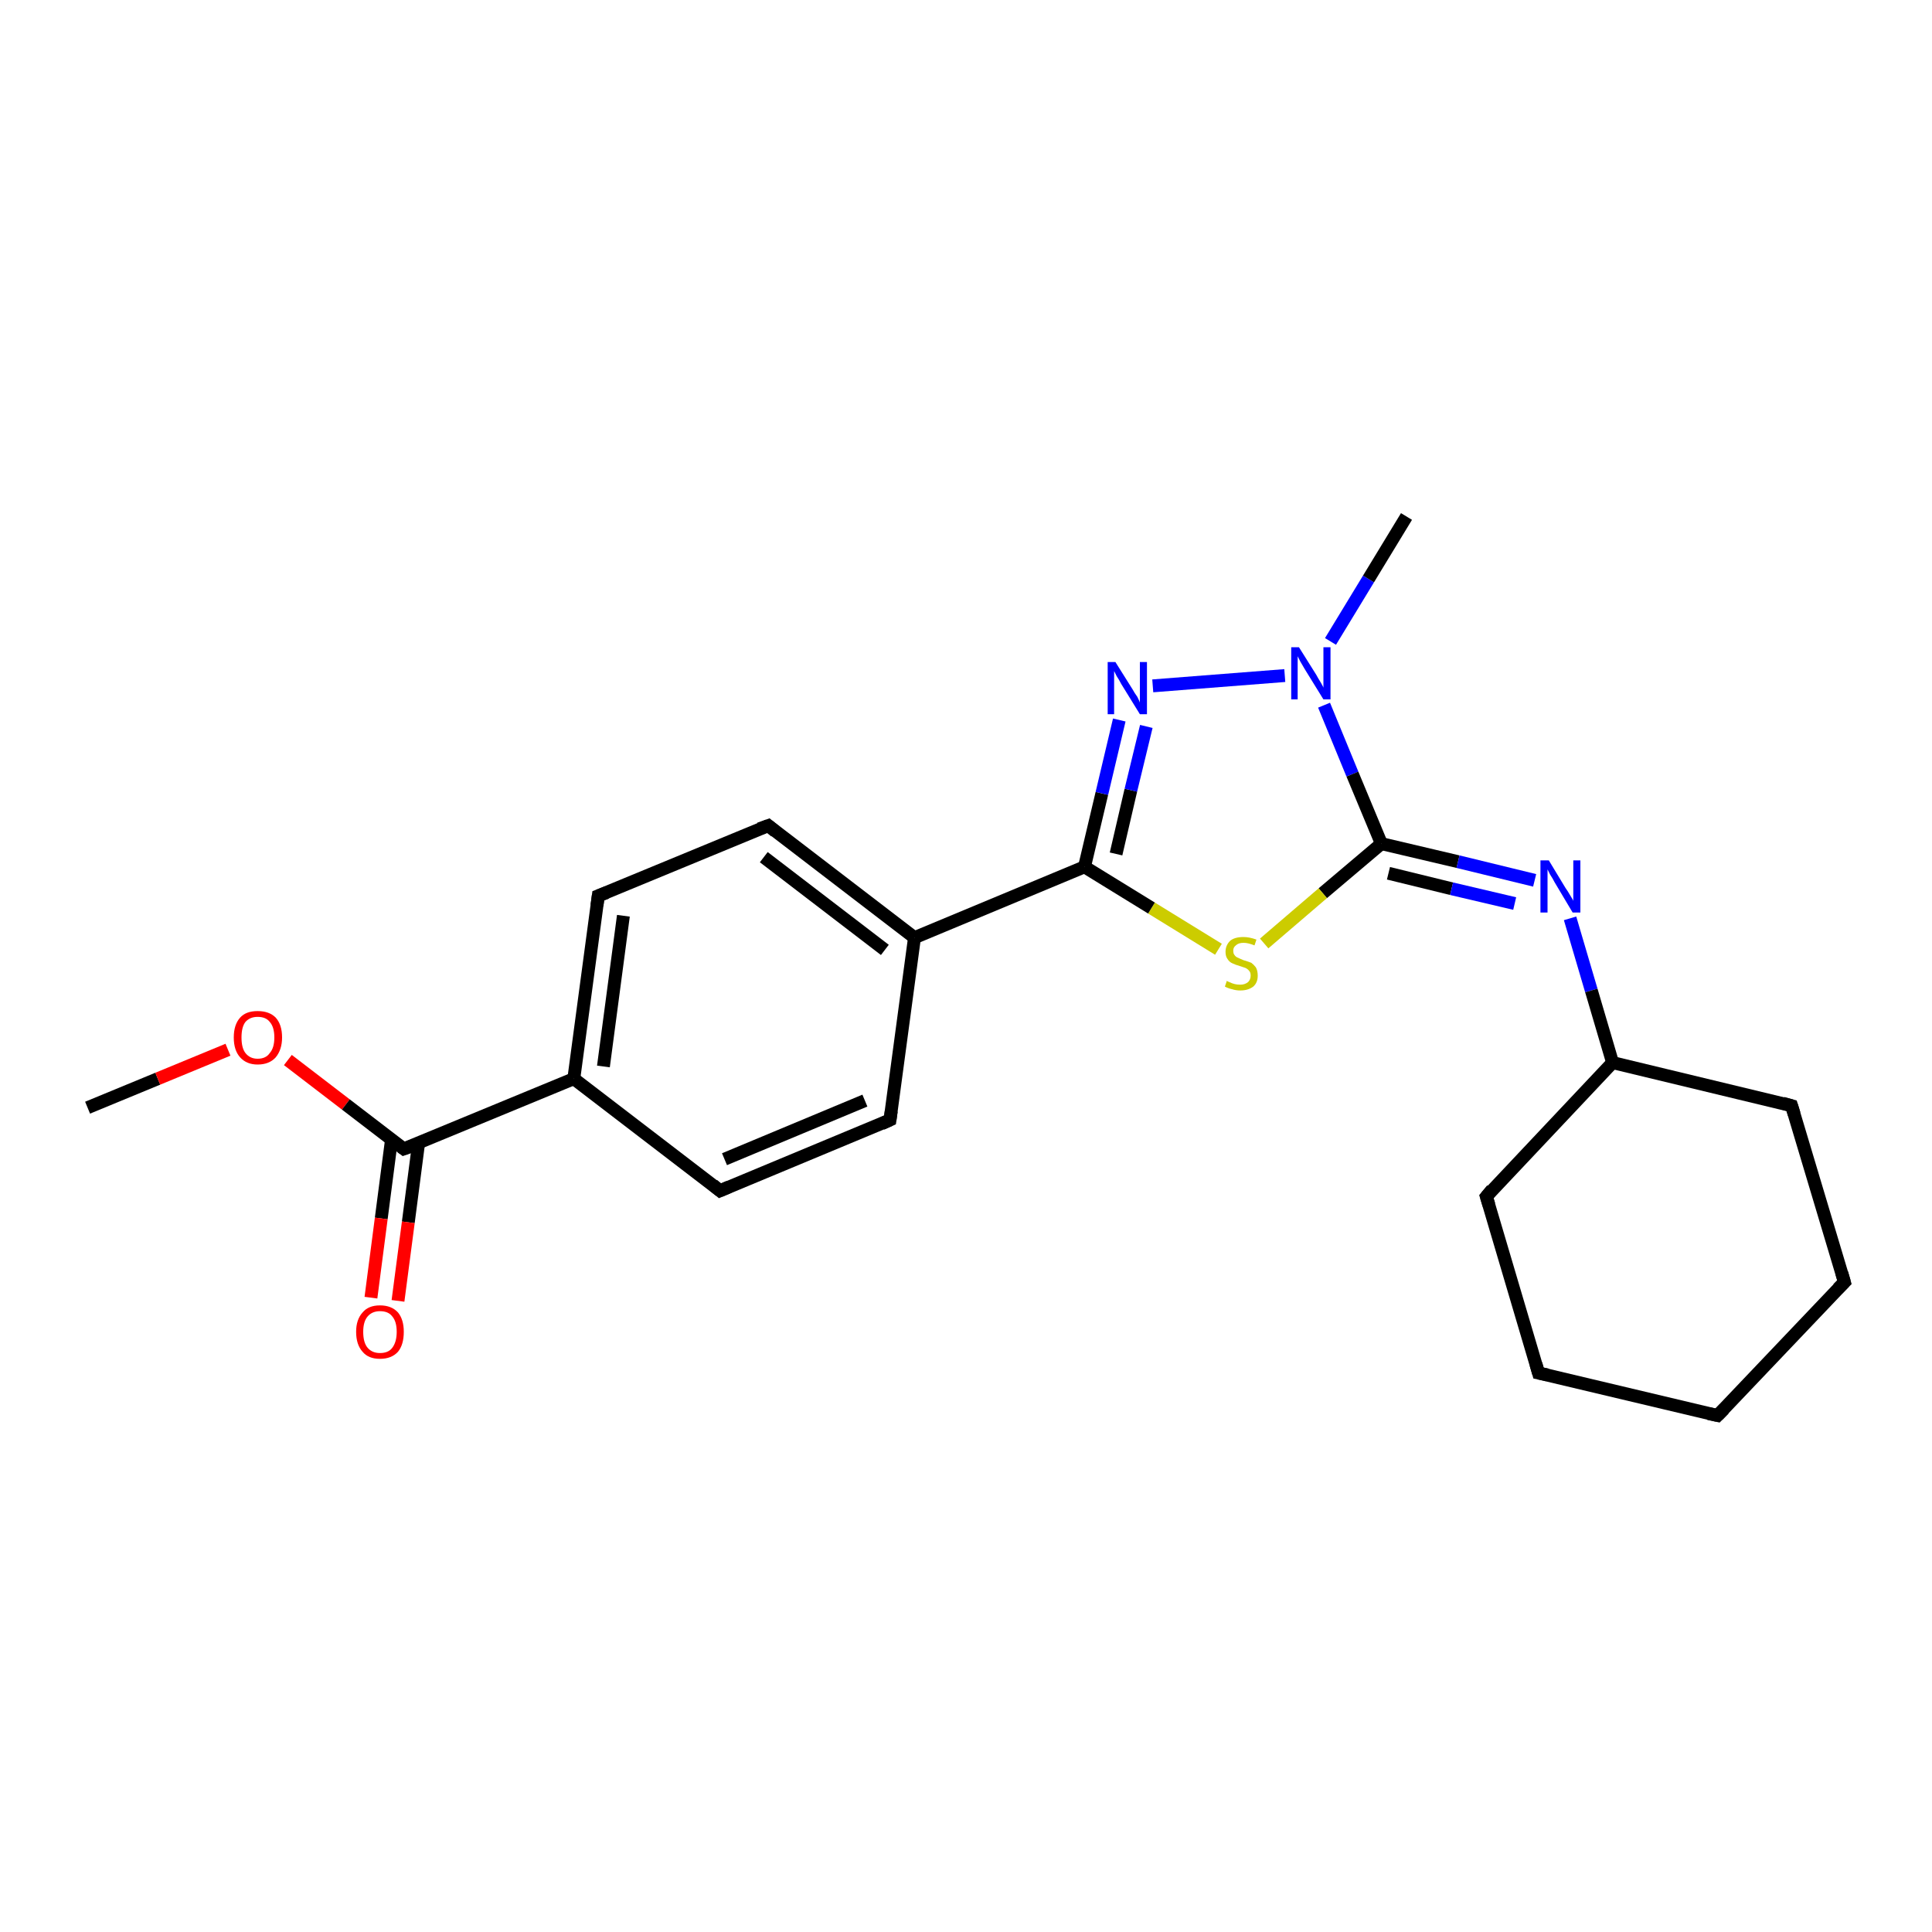 <?xml version='1.0' encoding='iso-8859-1'?>
<svg version='1.1' baseProfile='full'
              xmlns='http://www.w3.org/2000/svg'
                      xmlns:rdkit='http://www.rdkit.org/xml'
                      xmlns:xlink='http://www.w3.org/1999/xlink'
                  xml:space='preserve'
width='300px' height='300px' viewBox='0 0 300 300'>
<!-- END OF HEADER -->
<rect style='opacity:1.0;fill:#FFFFFF;stroke:none' width='300.0' height='300.0' x='0.0' y='0.0'> </rect>
<path class='bond-0 atom-0 atom-1' d='M 13.6,172.0 L 24.5,167.5' style='fill:none;fill-rule:evenodd;stroke:#000000;stroke-width:2.0px;stroke-linecap:butt;stroke-linejoin:miter;stroke-opacity:1' />
<path class='bond-0 atom-0 atom-1' d='M 24.5,167.5 L 35.4,163.0' style='fill:none;fill-rule:evenodd;stroke:#FF0000;stroke-width:2.0px;stroke-linecap:butt;stroke-linejoin:miter;stroke-opacity:1' />
<path class='bond-1 atom-1 atom-2' d='M 44.7,164.6 L 53.7,171.5' style='fill:none;fill-rule:evenodd;stroke:#FF0000;stroke-width:2.0px;stroke-linecap:butt;stroke-linejoin:miter;stroke-opacity:1' />
<path class='bond-1 atom-1 atom-2' d='M 53.7,171.5 L 62.7,178.4' style='fill:none;fill-rule:evenodd;stroke:#000000;stroke-width:2.0px;stroke-linecap:butt;stroke-linejoin:miter;stroke-opacity:1' />
<path class='bond-2 atom-2 atom-3' d='M 60.8,176.9 L 59.2,189.2' style='fill:none;fill-rule:evenodd;stroke:#000000;stroke-width:2.0px;stroke-linecap:butt;stroke-linejoin:miter;stroke-opacity:1' />
<path class='bond-2 atom-2 atom-3' d='M 59.2,189.2 L 57.6,201.5' style='fill:none;fill-rule:evenodd;stroke:#FF0000;stroke-width:2.0px;stroke-linecap:butt;stroke-linejoin:miter;stroke-opacity:1' />
<path class='bond-2 atom-2 atom-3' d='M 65.0,177.5 L 63.4,189.8' style='fill:none;fill-rule:evenodd;stroke:#000000;stroke-width:2.0px;stroke-linecap:butt;stroke-linejoin:miter;stroke-opacity:1' />
<path class='bond-2 atom-2 atom-3' d='M 63.4,189.8 L 61.8,202.0' style='fill:none;fill-rule:evenodd;stroke:#FF0000;stroke-width:2.0px;stroke-linecap:butt;stroke-linejoin:miter;stroke-opacity:1' />
<path class='bond-3 atom-2 atom-4' d='M 62.7,178.4 L 89.1,167.5' style='fill:none;fill-rule:evenodd;stroke:#000000;stroke-width:2.0px;stroke-linecap:butt;stroke-linejoin:miter;stroke-opacity:1' />
<path class='bond-4 atom-4 atom-5' d='M 89.1,167.5 L 92.9,139.1' style='fill:none;fill-rule:evenodd;stroke:#000000;stroke-width:2.0px;stroke-linecap:butt;stroke-linejoin:miter;stroke-opacity:1' />
<path class='bond-4 atom-4 atom-5' d='M 93.7,165.6 L 96.8,142.2' style='fill:none;fill-rule:evenodd;stroke:#000000;stroke-width:2.0px;stroke-linecap:butt;stroke-linejoin:miter;stroke-opacity:1' />
<path class='bond-5 atom-5 atom-6' d='M 92.9,139.1 L 119.3,128.2' style='fill:none;fill-rule:evenodd;stroke:#000000;stroke-width:2.0px;stroke-linecap:butt;stroke-linejoin:miter;stroke-opacity:1' />
<path class='bond-6 atom-6 atom-7' d='M 119.3,128.2 L 142.0,145.6' style='fill:none;fill-rule:evenodd;stroke:#000000;stroke-width:2.0px;stroke-linecap:butt;stroke-linejoin:miter;stroke-opacity:1' />
<path class='bond-6 atom-6 atom-7' d='M 118.6,133.1 L 137.4,147.5' style='fill:none;fill-rule:evenodd;stroke:#000000;stroke-width:2.0px;stroke-linecap:butt;stroke-linejoin:miter;stroke-opacity:1' />
<path class='bond-7 atom-7 atom-8' d='M 142.0,145.6 L 138.2,173.9' style='fill:none;fill-rule:evenodd;stroke:#000000;stroke-width:2.0px;stroke-linecap:butt;stroke-linejoin:miter;stroke-opacity:1' />
<path class='bond-8 atom-8 atom-9' d='M 138.2,173.9 L 111.8,184.9' style='fill:none;fill-rule:evenodd;stroke:#000000;stroke-width:2.0px;stroke-linecap:butt;stroke-linejoin:miter;stroke-opacity:1' />
<path class='bond-8 atom-8 atom-9' d='M 134.3,170.9 L 112.5,180.0' style='fill:none;fill-rule:evenodd;stroke:#000000;stroke-width:2.0px;stroke-linecap:butt;stroke-linejoin:miter;stroke-opacity:1' />
<path class='bond-9 atom-7 atom-10' d='M 142.0,145.6 L 168.4,134.6' style='fill:none;fill-rule:evenodd;stroke:#000000;stroke-width:2.0px;stroke-linecap:butt;stroke-linejoin:miter;stroke-opacity:1' />
<path class='bond-10 atom-10 atom-11' d='M 168.4,134.6 L 171.1,123.2' style='fill:none;fill-rule:evenodd;stroke:#000000;stroke-width:2.0px;stroke-linecap:butt;stroke-linejoin:miter;stroke-opacity:1' />
<path class='bond-10 atom-10 atom-11' d='M 171.1,123.2 L 173.8,111.8' style='fill:none;fill-rule:evenodd;stroke:#0000FF;stroke-width:2.0px;stroke-linecap:butt;stroke-linejoin:miter;stroke-opacity:1' />
<path class='bond-10 atom-10 atom-11' d='M 173.3,132.6 L 175.6,122.7' style='fill:none;fill-rule:evenodd;stroke:#000000;stroke-width:2.0px;stroke-linecap:butt;stroke-linejoin:miter;stroke-opacity:1' />
<path class='bond-10 atom-10 atom-11' d='M 175.6,122.7 L 178.0,112.8' style='fill:none;fill-rule:evenodd;stroke:#0000FF;stroke-width:2.0px;stroke-linecap:butt;stroke-linejoin:miter;stroke-opacity:1' />
<path class='bond-11 atom-11 atom-12' d='M 179.0,106.5 L 199.5,104.9' style='fill:none;fill-rule:evenodd;stroke:#0000FF;stroke-width:2.0px;stroke-linecap:butt;stroke-linejoin:miter;stroke-opacity:1' />
<path class='bond-12 atom-12 atom-13' d='M 206.6,99.6 L 212.5,89.9' style='fill:none;fill-rule:evenodd;stroke:#0000FF;stroke-width:2.0px;stroke-linecap:butt;stroke-linejoin:miter;stroke-opacity:1' />
<path class='bond-12 atom-12 atom-13' d='M 212.5,89.9 L 218.4,80.2' style='fill:none;fill-rule:evenodd;stroke:#000000;stroke-width:2.0px;stroke-linecap:butt;stroke-linejoin:miter;stroke-opacity:1' />
<path class='bond-13 atom-12 atom-14' d='M 205.6,109.5 L 210.0,120.2' style='fill:none;fill-rule:evenodd;stroke:#0000FF;stroke-width:2.0px;stroke-linecap:butt;stroke-linejoin:miter;stroke-opacity:1' />
<path class='bond-13 atom-12 atom-14' d='M 210.0,120.2 L 214.5,131.0' style='fill:none;fill-rule:evenodd;stroke:#000000;stroke-width:2.0px;stroke-linecap:butt;stroke-linejoin:miter;stroke-opacity:1' />
<path class='bond-14 atom-14 atom-15' d='M 214.5,131.0 L 226.4,133.8' style='fill:none;fill-rule:evenodd;stroke:#000000;stroke-width:2.0px;stroke-linecap:butt;stroke-linejoin:miter;stroke-opacity:1' />
<path class='bond-14 atom-14 atom-15' d='M 226.4,133.8 L 238.3,136.7' style='fill:none;fill-rule:evenodd;stroke:#0000FF;stroke-width:2.0px;stroke-linecap:butt;stroke-linejoin:miter;stroke-opacity:1' />
<path class='bond-14 atom-14 atom-15' d='M 215.6,135.6 L 225.4,138.0' style='fill:none;fill-rule:evenodd;stroke:#000000;stroke-width:2.0px;stroke-linecap:butt;stroke-linejoin:miter;stroke-opacity:1' />
<path class='bond-14 atom-14 atom-15' d='M 225.4,138.0 L 235.2,140.3' style='fill:none;fill-rule:evenodd;stroke:#0000FF;stroke-width:2.0px;stroke-linecap:butt;stroke-linejoin:miter;stroke-opacity:1' />
<path class='bond-15 atom-15 atom-16' d='M 243.8,142.6 L 247.1,153.8' style='fill:none;fill-rule:evenodd;stroke:#0000FF;stroke-width:2.0px;stroke-linecap:butt;stroke-linejoin:miter;stroke-opacity:1' />
<path class='bond-15 atom-15 atom-16' d='M 247.1,153.8 L 250.4,165.0' style='fill:none;fill-rule:evenodd;stroke:#000000;stroke-width:2.0px;stroke-linecap:butt;stroke-linejoin:miter;stroke-opacity:1' />
<path class='bond-16 atom-16 atom-17' d='M 250.4,165.0 L 230.8,185.8' style='fill:none;fill-rule:evenodd;stroke:#000000;stroke-width:2.0px;stroke-linecap:butt;stroke-linejoin:miter;stroke-opacity:1' />
<path class='bond-17 atom-17 atom-18' d='M 230.8,185.8 L 238.9,213.2' style='fill:none;fill-rule:evenodd;stroke:#000000;stroke-width:2.0px;stroke-linecap:butt;stroke-linejoin:miter;stroke-opacity:1' />
<path class='bond-18 atom-18 atom-19' d='M 238.9,213.2 L 266.7,219.8' style='fill:none;fill-rule:evenodd;stroke:#000000;stroke-width:2.0px;stroke-linecap:butt;stroke-linejoin:miter;stroke-opacity:1' />
<path class='bond-19 atom-19 atom-20' d='M 266.7,219.8 L 286.4,199.1' style='fill:none;fill-rule:evenodd;stroke:#000000;stroke-width:2.0px;stroke-linecap:butt;stroke-linejoin:miter;stroke-opacity:1' />
<path class='bond-20 atom-20 atom-21' d='M 286.4,199.1 L 278.2,171.7' style='fill:none;fill-rule:evenodd;stroke:#000000;stroke-width:2.0px;stroke-linecap:butt;stroke-linejoin:miter;stroke-opacity:1' />
<path class='bond-21 atom-14 atom-22' d='M 214.5,131.0 L 205.4,138.7' style='fill:none;fill-rule:evenodd;stroke:#000000;stroke-width:2.0px;stroke-linecap:butt;stroke-linejoin:miter;stroke-opacity:1' />
<path class='bond-21 atom-14 atom-22' d='M 205.4,138.7 L 196.3,146.5' style='fill:none;fill-rule:evenodd;stroke:#CCCC00;stroke-width:2.0px;stroke-linecap:butt;stroke-linejoin:miter;stroke-opacity:1' />
<path class='bond-22 atom-9 atom-4' d='M 111.8,184.9 L 89.1,167.5' style='fill:none;fill-rule:evenodd;stroke:#000000;stroke-width:2.0px;stroke-linecap:butt;stroke-linejoin:miter;stroke-opacity:1' />
<path class='bond-23 atom-22 atom-10' d='M 189.2,147.4 L 178.8,141.0' style='fill:none;fill-rule:evenodd;stroke:#CCCC00;stroke-width:2.0px;stroke-linecap:butt;stroke-linejoin:miter;stroke-opacity:1' />
<path class='bond-23 atom-22 atom-10' d='M 178.8,141.0 L 168.4,134.6' style='fill:none;fill-rule:evenodd;stroke:#000000;stroke-width:2.0px;stroke-linecap:butt;stroke-linejoin:miter;stroke-opacity:1' />
<path class='bond-24 atom-21 atom-16' d='M 278.2,171.7 L 250.4,165.0' style='fill:none;fill-rule:evenodd;stroke:#000000;stroke-width:2.0px;stroke-linecap:butt;stroke-linejoin:miter;stroke-opacity:1' />
<path d='M 62.3,178.1 L 62.7,178.4 L 64.1,177.9' style='fill:none;stroke:#000000;stroke-width:2.0px;stroke-linecap:butt;stroke-linejoin:miter;stroke-opacity:1;' />
<path d='M 92.7,140.6 L 92.9,139.1 L 94.2,138.6' style='fill:none;stroke:#000000;stroke-width:2.0px;stroke-linecap:butt;stroke-linejoin:miter;stroke-opacity:1;' />
<path d='M 117.9,128.7 L 119.3,128.2 L 120.4,129.1' style='fill:none;stroke:#000000;stroke-width:2.0px;stroke-linecap:butt;stroke-linejoin:miter;stroke-opacity:1;' />
<path d='M 138.4,172.5 L 138.2,173.9 L 136.9,174.5' style='fill:none;stroke:#000000;stroke-width:2.0px;stroke-linecap:butt;stroke-linejoin:miter;stroke-opacity:1;' />
<path d='M 113.2,184.3 L 111.8,184.9 L 110.7,184.0' style='fill:none;stroke:#000000;stroke-width:2.0px;stroke-linecap:butt;stroke-linejoin:miter;stroke-opacity:1;' />
<path d='M 231.7,184.7 L 230.8,185.8 L 231.2,187.1' style='fill:none;stroke:#000000;stroke-width:2.0px;stroke-linecap:butt;stroke-linejoin:miter;stroke-opacity:1;' />
<path d='M 238.5,211.8 L 238.9,213.2 L 240.3,213.5' style='fill:none;stroke:#000000;stroke-width:2.0px;stroke-linecap:butt;stroke-linejoin:miter;stroke-opacity:1;' />
<path d='M 265.3,219.5 L 266.7,219.8 L 267.7,218.8' style='fill:none;stroke:#000000;stroke-width:2.0px;stroke-linecap:butt;stroke-linejoin:miter;stroke-opacity:1;' />
<path d='M 285.4,200.1 L 286.4,199.1 L 286.0,197.7' style='fill:none;stroke:#000000;stroke-width:2.0px;stroke-linecap:butt;stroke-linejoin:miter;stroke-opacity:1;' />
<path d='M 278.6,173.0 L 278.2,171.7 L 276.8,171.3' style='fill:none;stroke:#000000;stroke-width:2.0px;stroke-linecap:butt;stroke-linejoin:miter;stroke-opacity:1;' />
<path class='atom-1' d='M 36.3 161.1
Q 36.3 159.1, 37.3 158.0
Q 38.2 157.0, 40.0 157.0
Q 41.8 157.0, 42.8 158.0
Q 43.8 159.1, 43.8 161.1
Q 43.8 163.0, 42.8 164.2
Q 41.8 165.3, 40.0 165.3
Q 38.3 165.3, 37.3 164.2
Q 36.3 163.1, 36.3 161.1
M 40.0 164.4
Q 41.3 164.4, 41.9 163.5
Q 42.6 162.7, 42.6 161.1
Q 42.6 159.5, 41.9 158.7
Q 41.3 157.9, 40.0 157.9
Q 38.8 157.9, 38.1 158.7
Q 37.5 159.5, 37.5 161.1
Q 37.5 162.7, 38.1 163.5
Q 38.8 164.4, 40.0 164.4
' fill='#FF0000'/>
<path class='atom-3' d='M 55.3 206.8
Q 55.3 204.9, 56.3 203.8
Q 57.2 202.7, 59.0 202.7
Q 60.8 202.7, 61.8 203.8
Q 62.7 204.9, 62.7 206.8
Q 62.7 208.8, 61.8 209.9
Q 60.8 211.0, 59.0 211.0
Q 57.2 211.0, 56.3 209.9
Q 55.3 208.8, 55.3 206.8
M 59.0 210.1
Q 60.3 210.1, 60.9 209.3
Q 61.6 208.4, 61.6 206.8
Q 61.6 205.2, 60.9 204.4
Q 60.3 203.6, 59.0 203.6
Q 57.8 203.6, 57.1 204.4
Q 56.4 205.2, 56.4 206.8
Q 56.4 208.5, 57.1 209.3
Q 57.8 210.1, 59.0 210.1
' fill='#FF0000'/>
<path class='atom-11' d='M 173.2 102.8
L 175.9 107.1
Q 176.1 107.5, 176.6 108.2
Q 177.0 109.0, 177.0 109.1
L 177.0 102.8
L 178.1 102.8
L 178.1 110.9
L 177.0 110.9
L 174.1 106.2
Q 173.8 105.6, 173.4 105.0
Q 173.1 104.4, 173.0 104.2
L 173.0 110.9
L 172.0 110.9
L 172.0 102.8
L 173.2 102.8
' fill='#0000FF'/>
<path class='atom-12' d='M 201.7 100.5
L 204.4 104.8
Q 204.6 105.2, 205.1 106.0
Q 205.5 106.7, 205.5 106.8
L 205.5 100.5
L 206.6 100.5
L 206.6 108.6
L 205.5 108.6
L 202.6 103.9
Q 202.3 103.4, 201.9 102.7
Q 201.6 102.1, 201.5 101.9
L 201.5 108.6
L 200.5 108.6
L 200.5 100.5
L 201.7 100.5
' fill='#0000FF'/>
<path class='atom-15' d='M 240.5 133.6
L 243.1 137.9
Q 243.4 138.3, 243.8 139.0
Q 244.3 139.8, 244.3 139.9
L 244.3 133.6
L 245.4 133.6
L 245.4 141.7
L 244.2 141.7
L 241.4 137.0
Q 241.1 136.4, 240.7 135.8
Q 240.4 135.2, 240.3 135.0
L 240.3 141.7
L 239.2 141.7
L 239.2 133.6
L 240.5 133.6
' fill='#0000FF'/>
<path class='atom-22' d='M 190.5 152.3
Q 190.6 152.4, 190.9 152.5
Q 191.3 152.7, 191.7 152.8
Q 192.1 152.9, 192.6 152.9
Q 193.3 152.9, 193.8 152.5
Q 194.2 152.1, 194.2 151.5
Q 194.2 151.0, 194.0 150.8
Q 193.8 150.5, 193.4 150.3
Q 193.1 150.2, 192.5 150.0
Q 191.8 149.8, 191.4 149.6
Q 190.9 149.4, 190.6 148.9
Q 190.3 148.5, 190.3 147.8
Q 190.3 146.8, 191.0 146.1
Q 191.7 145.5, 193.1 145.5
Q 194.0 145.5, 195.1 145.9
L 194.8 146.8
Q 193.8 146.4, 193.1 146.4
Q 192.3 146.4, 191.9 146.8
Q 191.5 147.1, 191.5 147.6
Q 191.5 148.1, 191.7 148.3
Q 191.9 148.6, 192.2 148.7
Q 192.6 148.9, 193.1 149.1
Q 193.8 149.3, 194.3 149.5
Q 194.7 149.8, 195.0 150.2
Q 195.3 150.7, 195.3 151.5
Q 195.3 152.6, 194.6 153.2
Q 193.8 153.8, 192.6 153.8
Q 191.9 153.8, 191.3 153.6
Q 190.8 153.5, 190.2 153.2
L 190.5 152.3
' fill='#CCCC00'/>
</svg>
